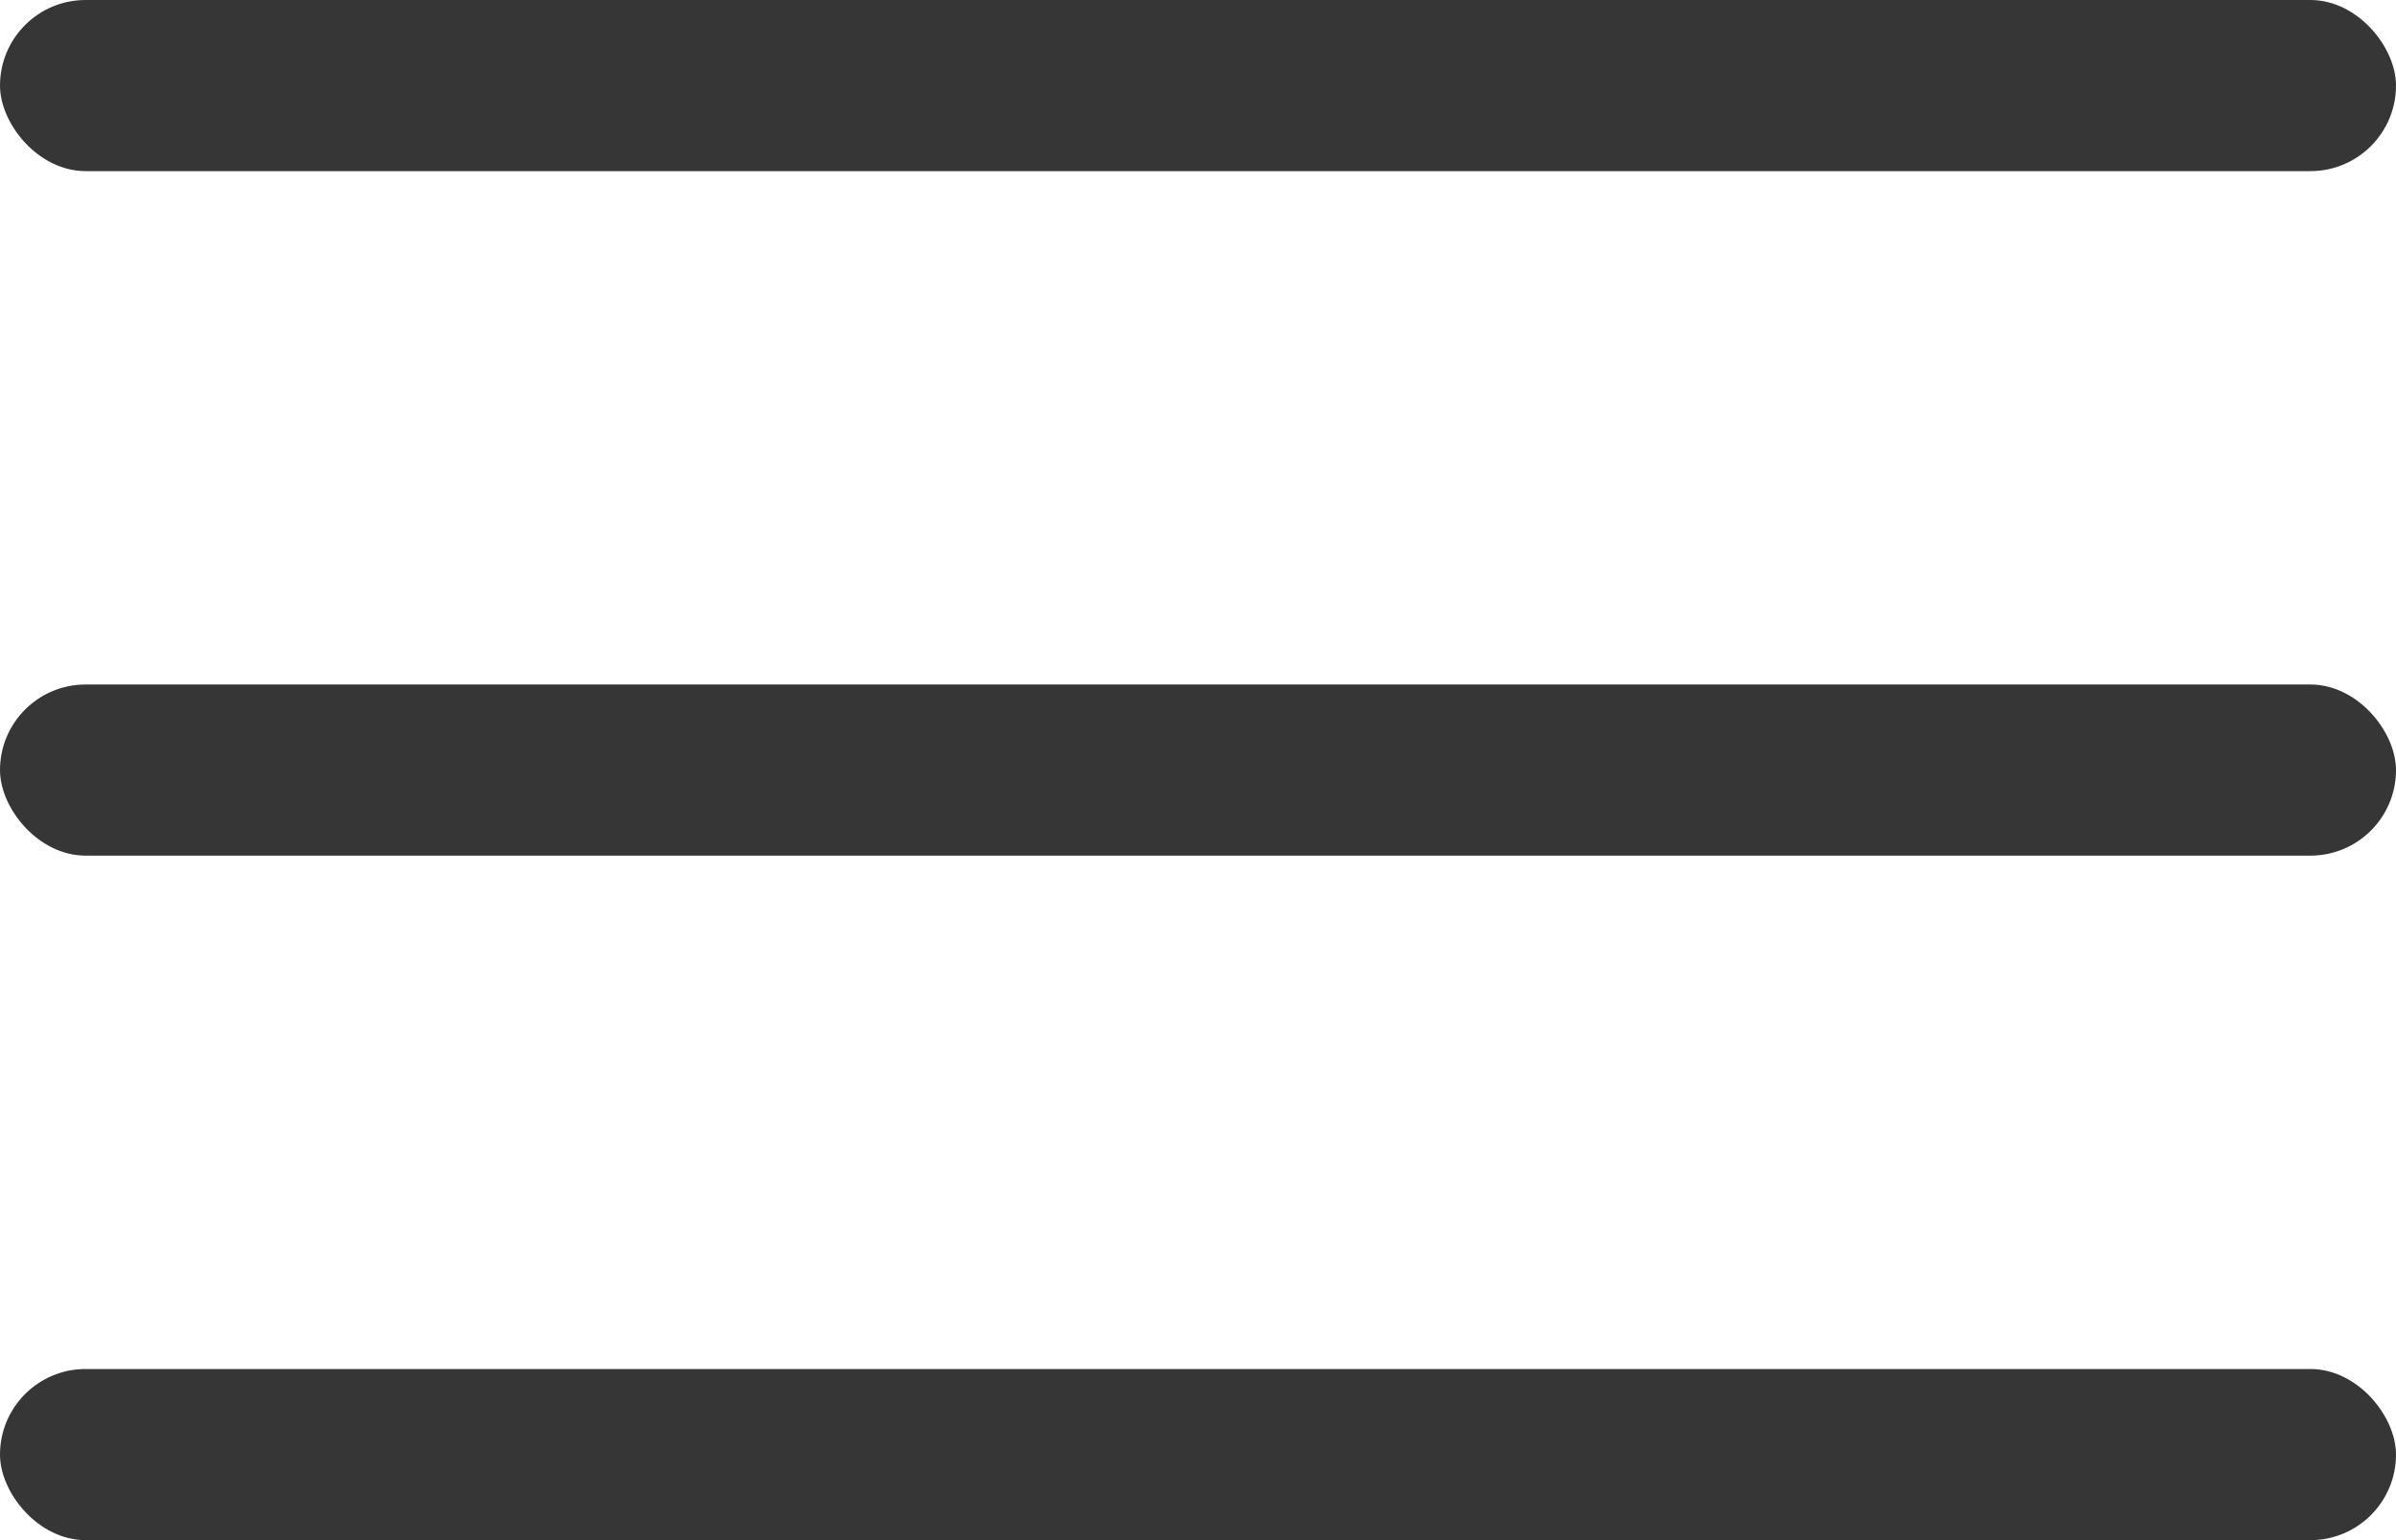 <svg width="28" height="18" viewBox="0 0 28 18" fill="none" xmlns="http://www.w3.org/2000/svg">
<rect width="28" height="2" rx="1" fill="#363636"/>
<rect y="8" width="28" height="2" rx="1" fill="#363636"/>
<rect y="16" width="28" height="2" rx="1" fill="#363636"/>
</svg>
